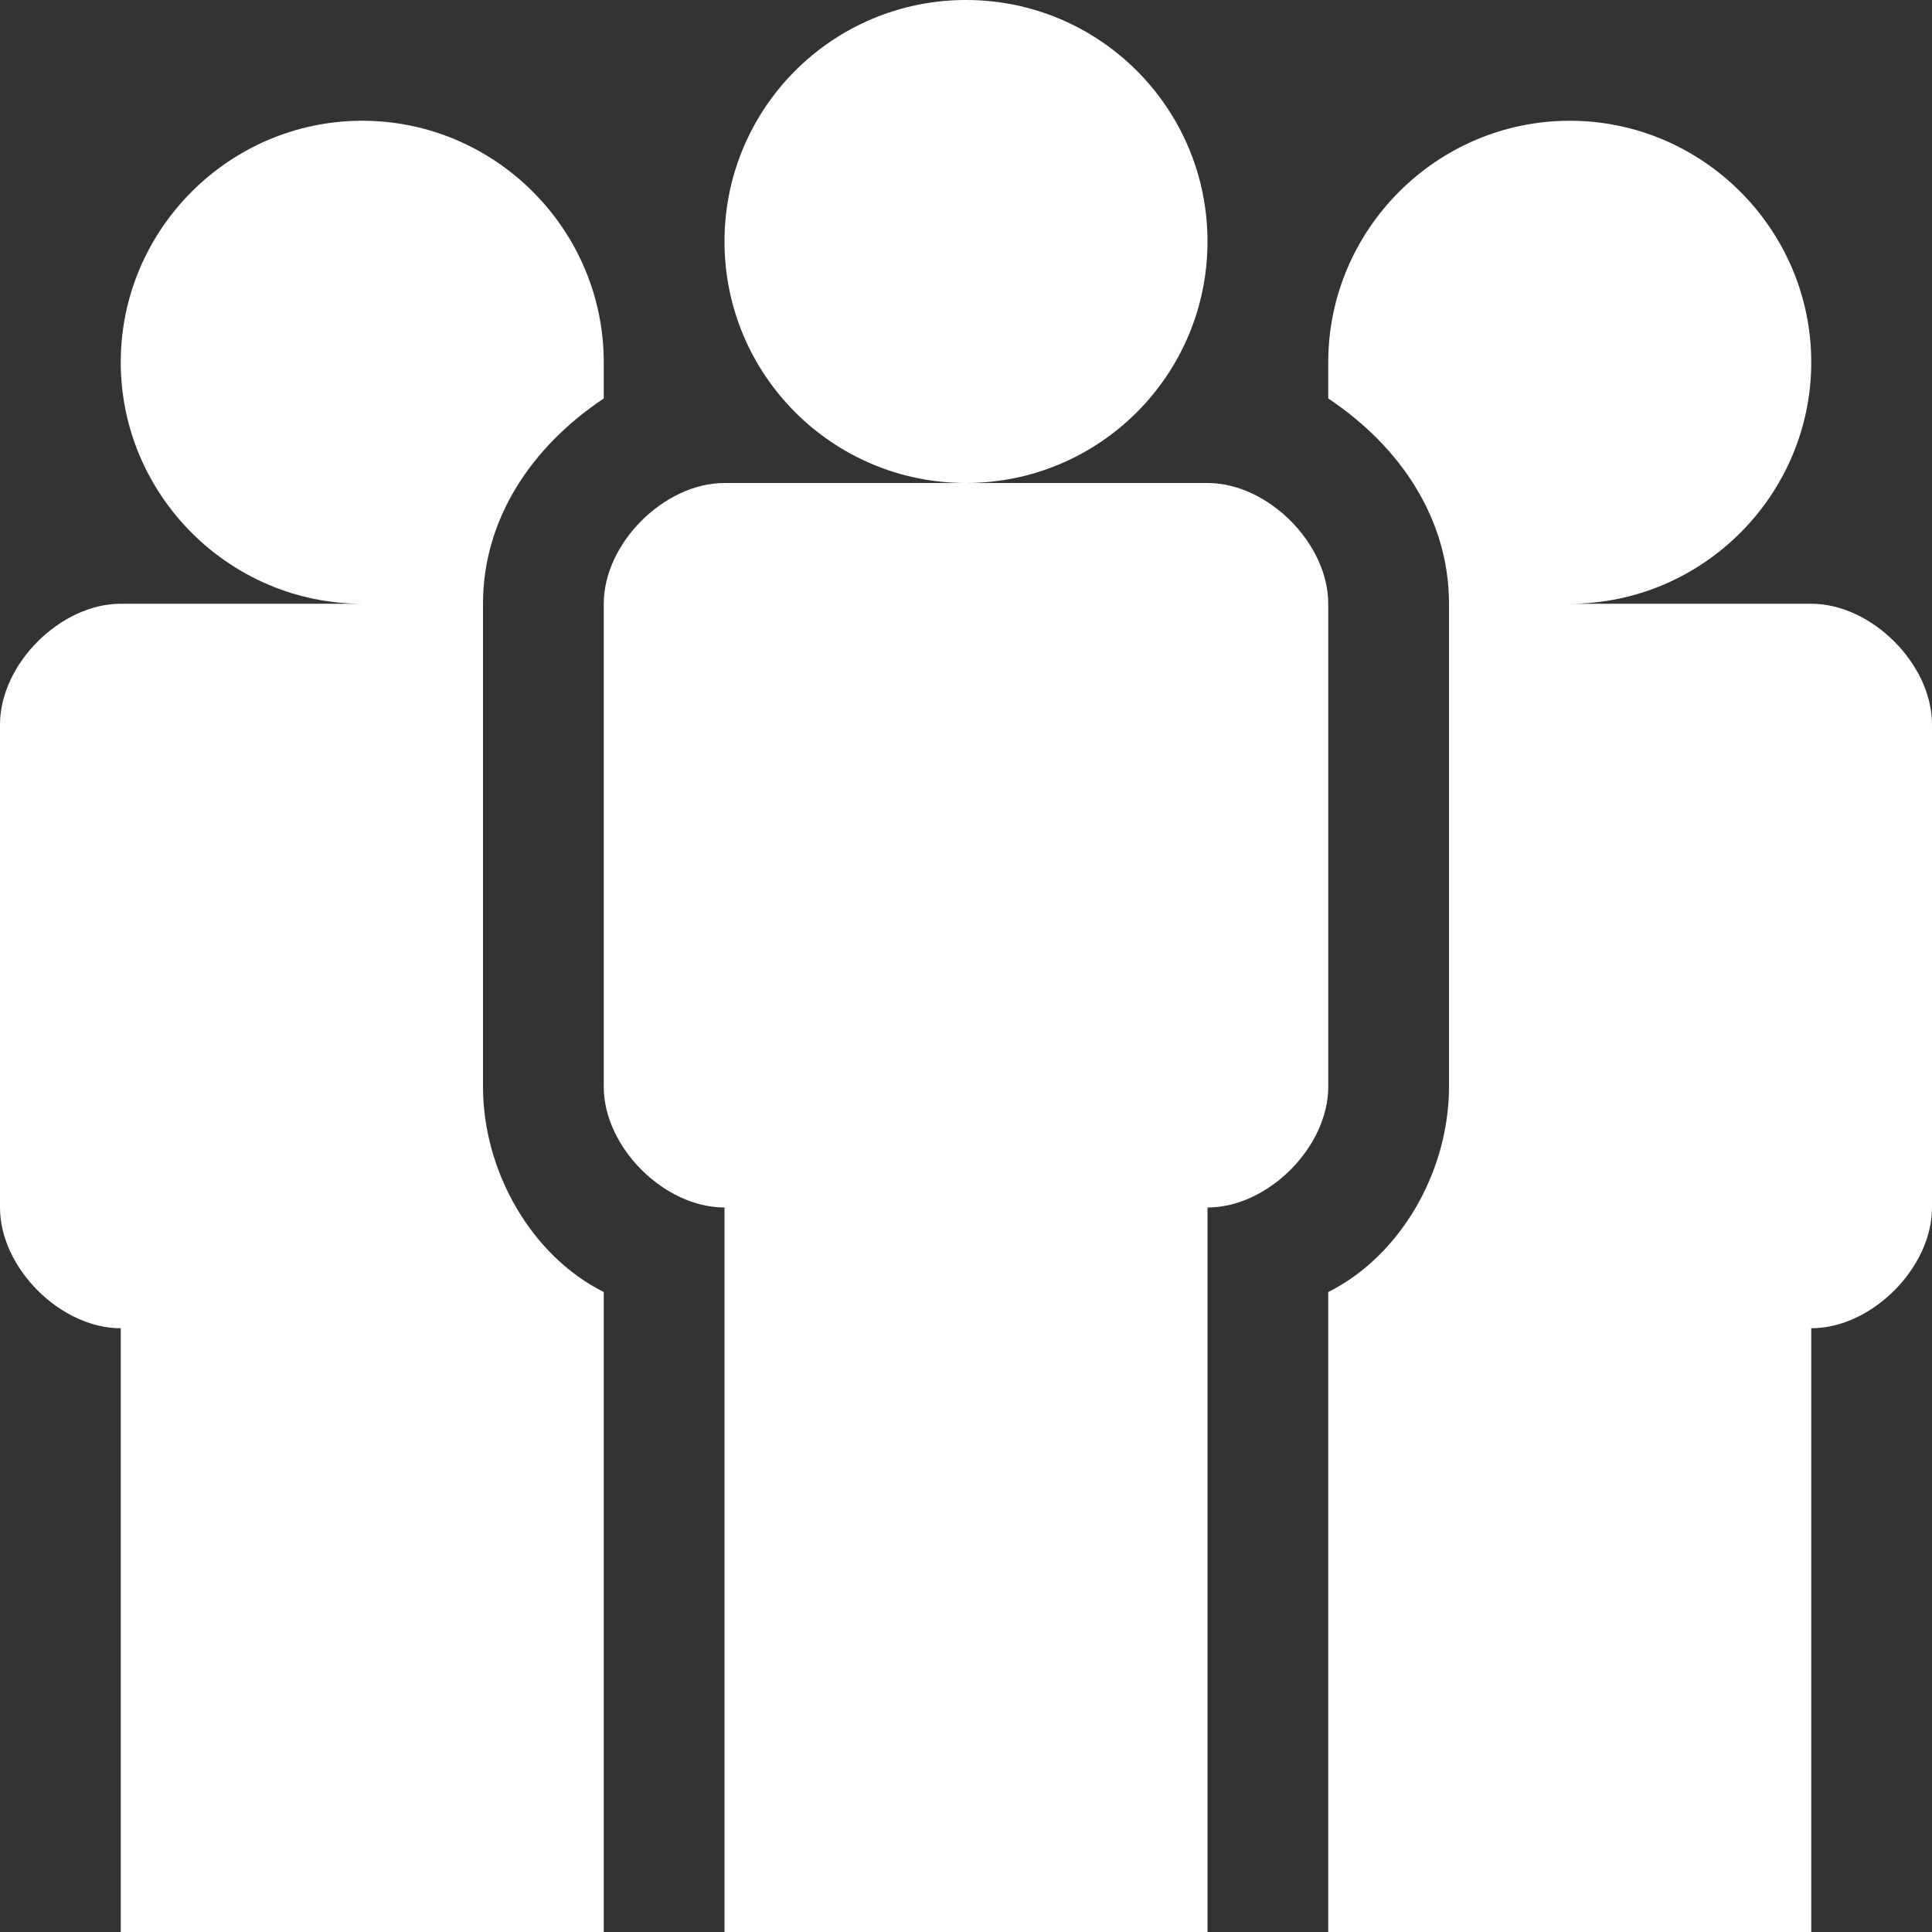 <!DOCTYPE svg PUBLIC "-//W3C//DTD SVG 1.1//EN" "http://www.w3.org/Graphics/SVG/1.1/DTD/svg11.dtd">
<!-- Uploaded to: SVG Repo, www.svgrepo.com, Transformed by: SVG Repo Mixer Tools -->
<svg width="800px" height="800px" viewBox="0 0 16 16" version="1.1" xmlns="http://www.w3.org/2000/svg" xmlns:xlink="http://www.w3.org/1999/xlink" fill="#000000">
<rect x="0" y="0" width="16" height="16" fill="#333333" stroke="none"/>
<g id="SVGRepo_bgCarrier" stroke-width="0"/>
<g id="SVGRepo_tracerCarrier" stroke-linecap="round" stroke-linejoin="round"/>
<g id="SVGRepo_iconCarrier"> <path fill="#ffffff" d="M5 16v-5.3c-0.6-0.3-1-1-1-1.7v-4c0-0.7 0.4-1.3 1-1.7 0-0.1 0-0.2 0-0.3 0-1.1-0.9-2-2-2s-2 0.9-2 2c0 1.1 0.9 2 2 2h-2c-0.5 0-1 0.5-1 1v4c0 0.5 0.5 1 1 1v5h4z"/> <path fill="#ffffff" d="M15 5h-2c1.1 0 2-0.9 2-2s-0.9-2-2-2-2 0.9-2 2c0 0.1 0 0.2 0 0.3 0.6 0.4 1 1 1 1.7v4c0 0.7-0.4 1.4-1 1.7v5.3h4v-5c0.5 0 1-0.5 1-1v-4c0-0.5-0.5-1-1-1z"/> <path fill="#ffffff" d="M10 2c0 1.105-0.895 2-2 2s-2-0.895-2-2c0-1.105 0.895-2 2-2s2 0.895 2 2z"/> <path fill="#ffffff" d="M10 4h-4c-0.5 0-1 0.5-1 1v4c0 0.5 0.5 1 1 1v6h4v-6c0.5 0 1-0.5 1-1v-4c0-0.5-0.5-1-1-1z"/> </g>
</svg>